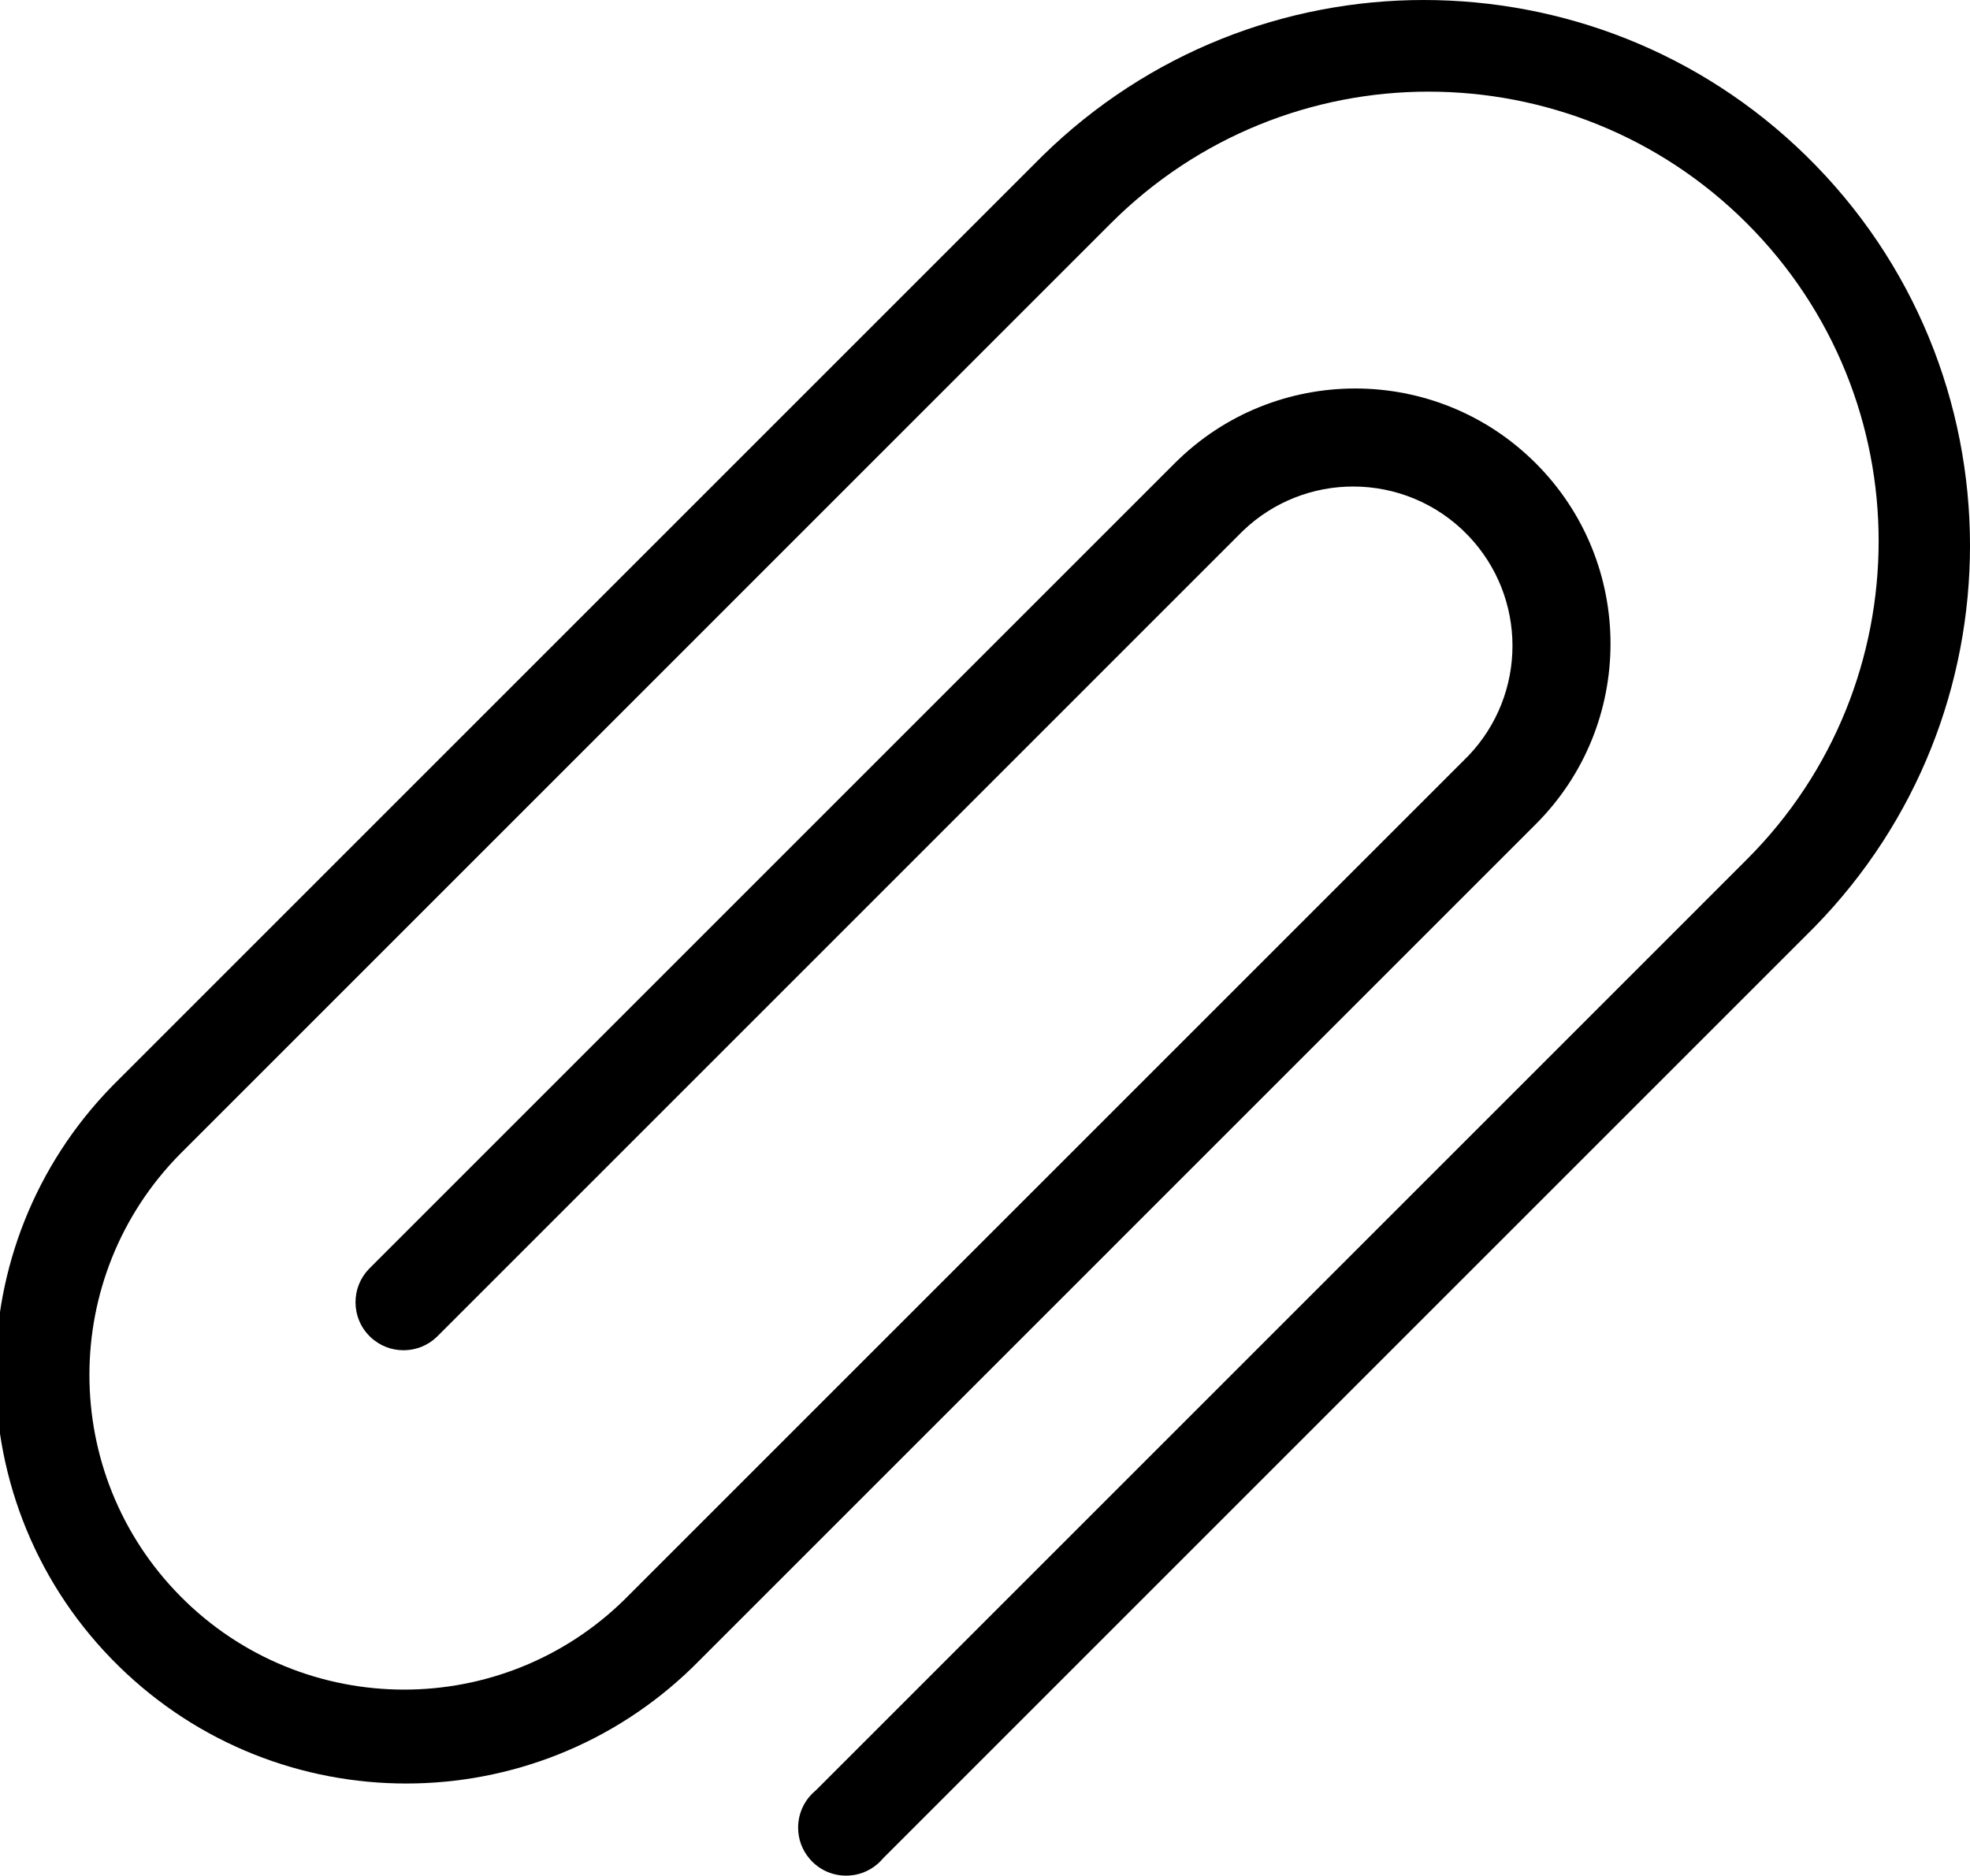 <?xml version="1.0" encoding="utf-8"?>
<!-- Generator: Adobe Illustrator 16.0.0, SVG Export Plug-In . SVG Version: 6.00 Build 0)  -->
<!DOCTYPE svg PUBLIC "-//W3C//DTD SVG 1.1//EN" "http://www.w3.org/Graphics/SVG/1.1/DTD/svg11.dtd">
<svg version="1.1" id="Warstwa_1" xmlns="http://www.w3.org/2000/svg" xmlns:xlink="http://www.w3.org/1999/xlink" x="0px" y="0px"
	 width="401px" height="381.843px" viewBox="0 0 401 381.843" enable-background="new 0 0 401 381.843" xml:space="preserve">
<path d="M367.607,31.68C345.976,10.518,317.901,0.005,289.783,0c-28.011,0.005-55.976,10.588-77.541,31.692L22.879,221.057
	c-15.894,16.275-23.792,37.33-23.798,58.415c0,10.866,2.105,21.727,6.303,31.911c4.199,10.187,10.486,19.698,18.879,27.899
	c16.255,15.878,37.319,23.798,58.427,23.804c21.105-0.006,42.165-7.924,58.42-23.797l171.495-171.496
	c5.083-5.083,8.88-10.935,11.415-17.186s3.806-12.903,3.805-19.556c0.001-6.654-1.27-13.306-3.805-19.556
	c-2.535-6.252-6.332-12.103-11.415-17.187c-5.083-5.082-10.935-8.878-17.186-11.414c-6.251-2.535-12.902-3.805-19.556-3.805
	c-6.654,0-13.306,1.27-19.557,3.805c-6.252,2.536-12.103,6.332-17.186,11.414L75.103,258.325c-1.837,1.91-2.731,4.324-2.737,6.781
	c0,1.284,0.251,2.565,0.747,3.76c0.498,1.196,1.235,2.304,2.238,3.274c1.906,1.838,4.328,2.738,6.792,2.743
	c2.46-0.005,4.878-0.903,6.783-2.736L252.981,108.09l0.039-0.037c6.27-6.009,14.376-9.014,22.425-9.009
	c4.261,0,8.519,0.835,12.515,2.504c3.995,1.668,7.727,4.176,10.9,7.49c5.996,6.258,9.013,14.363,9.008,22.427
	c0.005,8.064-3.012,16.169-9.008,22.427l-0.04,0.042L127.239,325.515l-0.012,0.013c-12.466,12.292-28.744,18.444-44.967,18.438
	c-8.269,0-16.538-1.592-24.312-4.775c-7.773-3.184-15.052-7.963-21.308-14.312c-12.283-12.457-18.444-28.735-18.438-44.969
	c-0.006-16.234,6.155-32.513,18.438-44.969l0.016-0.017L226.094,45.484v0.001c17.844-17.854,41.279-26.834,64.679-26.828
	c11.719,0,23.441,2.227,34.479,6.693c11.036,4.465,21.385,11.175,30.323,20.111c17.854,17.844,26.834,41.278,26.828,64.679
	c0,11.718-2.228,23.441-6.693,34.478c-4.465,11.036-11.175,21.385-20.112,30.324l-189.569,189.57l-0.151,0.129
	c-1.14,0.977-1.983,2.134-2.555,3.402c-0.571,1.268-0.863,2.647-0.863,4.029c0.005,2.263,0.764,4.494,2.351,6.352
	c0.978,1.141,2.134,1.983,3.403,2.556c1.268,0.571,2.647,0.862,4.03,0.861c2.263-0.004,4.494-0.763,6.352-2.351
	c0.382-0.327,0.738-0.683,1.066-1.066l0.129-0.15l189.54-189.539c21.146-21.622,31.664-49.628,31.67-77.66
	c0-14.42-2.79-28.833-8.357-42.354C387.074,55.199,378.736,42.568,367.607,31.68l3.595-3.674L367.607,31.68z"/>
</svg>
